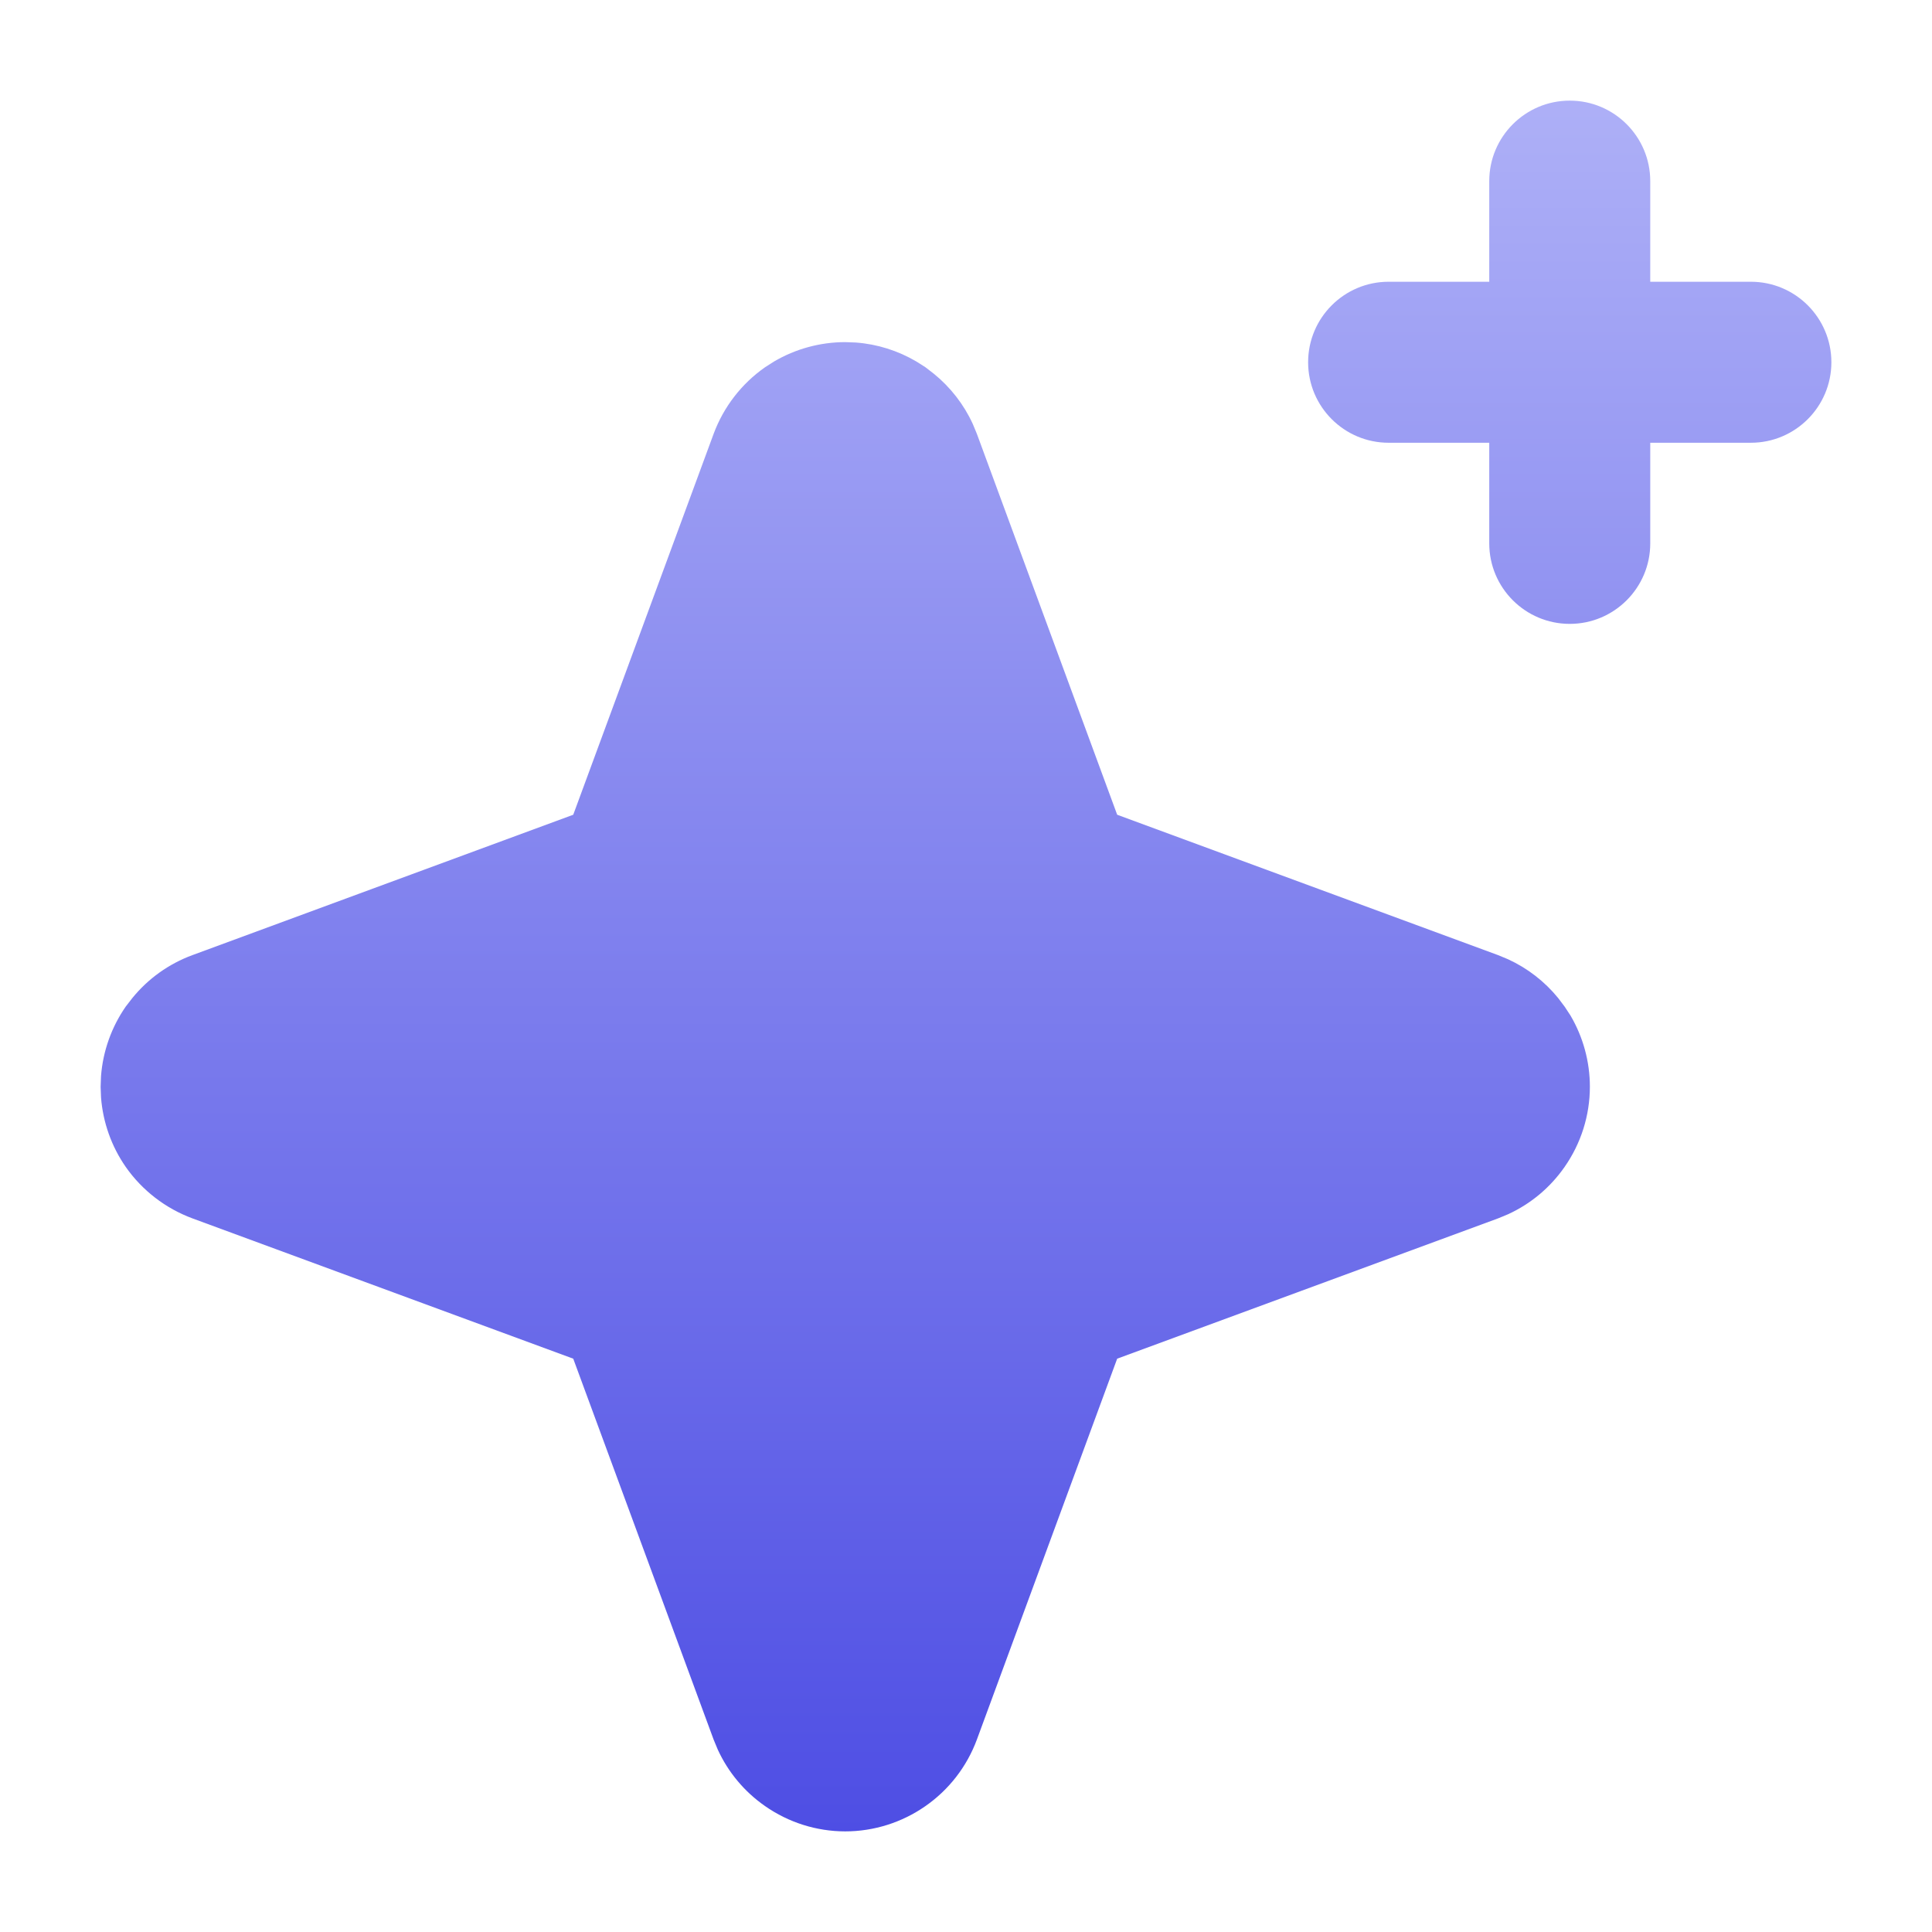 <svg width="24" height="24" viewBox="0 0 24 24" fill="none" xmlns="http://www.w3.org/2000/svg">
<path d="M10.633 4.255C10.898 4.275 11.155 4.356 11.384 4.491L11.496 4.562L11.602 4.644C11.808 4.812 11.973 5.024 12.084 5.266L12.135 5.389L13.878 10.121L18.61 11.865L18.733 11.916C18.975 12.027 19.188 12.192 19.356 12.398L19.436 12.504L19.509 12.615C19.666 12.882 19.75 13.188 19.75 13.5C19.75 13.856 19.64 14.204 19.436 14.496C19.258 14.752 19.015 14.955 18.733 15.084L18.61 15.135L13.878 16.878L12.135 21.61C12.011 21.945 11.788 22.233 11.496 22.436C11.204 22.64 10.856 22.75 10.5 22.75C10.144 22.75 9.796 22.64 9.504 22.436C9.248 22.258 9.045 22.015 8.916 21.733L8.865 21.61L7.121 16.878L2.39 15.135C2.056 15.011 1.766 14.788 1.562 14.496C1.384 14.24 1.279 13.942 1.255 13.633L1.25 13.5L1.255 13.366C1.279 13.057 1.385 12.759 1.562 12.504L1.644 12.398C1.84 12.157 2.097 11.973 2.39 11.865L7.121 10.121L8.865 5.389C8.989 5.055 9.212 4.766 9.504 4.562L9.615 4.491C9.882 4.334 10.188 4.25 10.5 4.25L10.633 4.255Z" fill="url(#paint0_linear_706_9764)"/>
<path d="M19.5 1.25C20.052 1.25 20.5 1.698 20.5 2.25V3.5H21.75C22.302 3.5 22.75 3.948 22.75 4.5C22.75 5.052 22.302 5.5 21.75 5.5H20.5V6.75C20.5 7.302 20.052 7.75 19.5 7.75C18.948 7.75 18.5 7.302 18.5 6.75V5.5H17.25C16.698 5.5 16.25 5.052 16.25 4.5C16.25 3.948 16.698 3.5 17.25 3.5H18.5V2.25C18.5 1.698 18.948 1.25 19.5 1.25Z" fill="url(#paint1_linear_706_9764)"/>
<defs>
<linearGradient id="paint0_linear_706_9764" x1="12" y1="-7" x2="12" y2="22.75" gradientUnits="userSpaceOnUse">
<stop stop-color="#D2D5FE"/>
<stop offset="1" stop-color="#4E4EE4"/>
</linearGradient>
<linearGradient id="paint1_linear_706_9764" x1="12" y1="-7" x2="12" y2="22.75" gradientUnits="userSpaceOnUse">
<stop stop-color="#D2D5FE"/>
<stop offset="1" stop-color="#4E4EE4"/>
</linearGradient>
</defs>
</svg>
